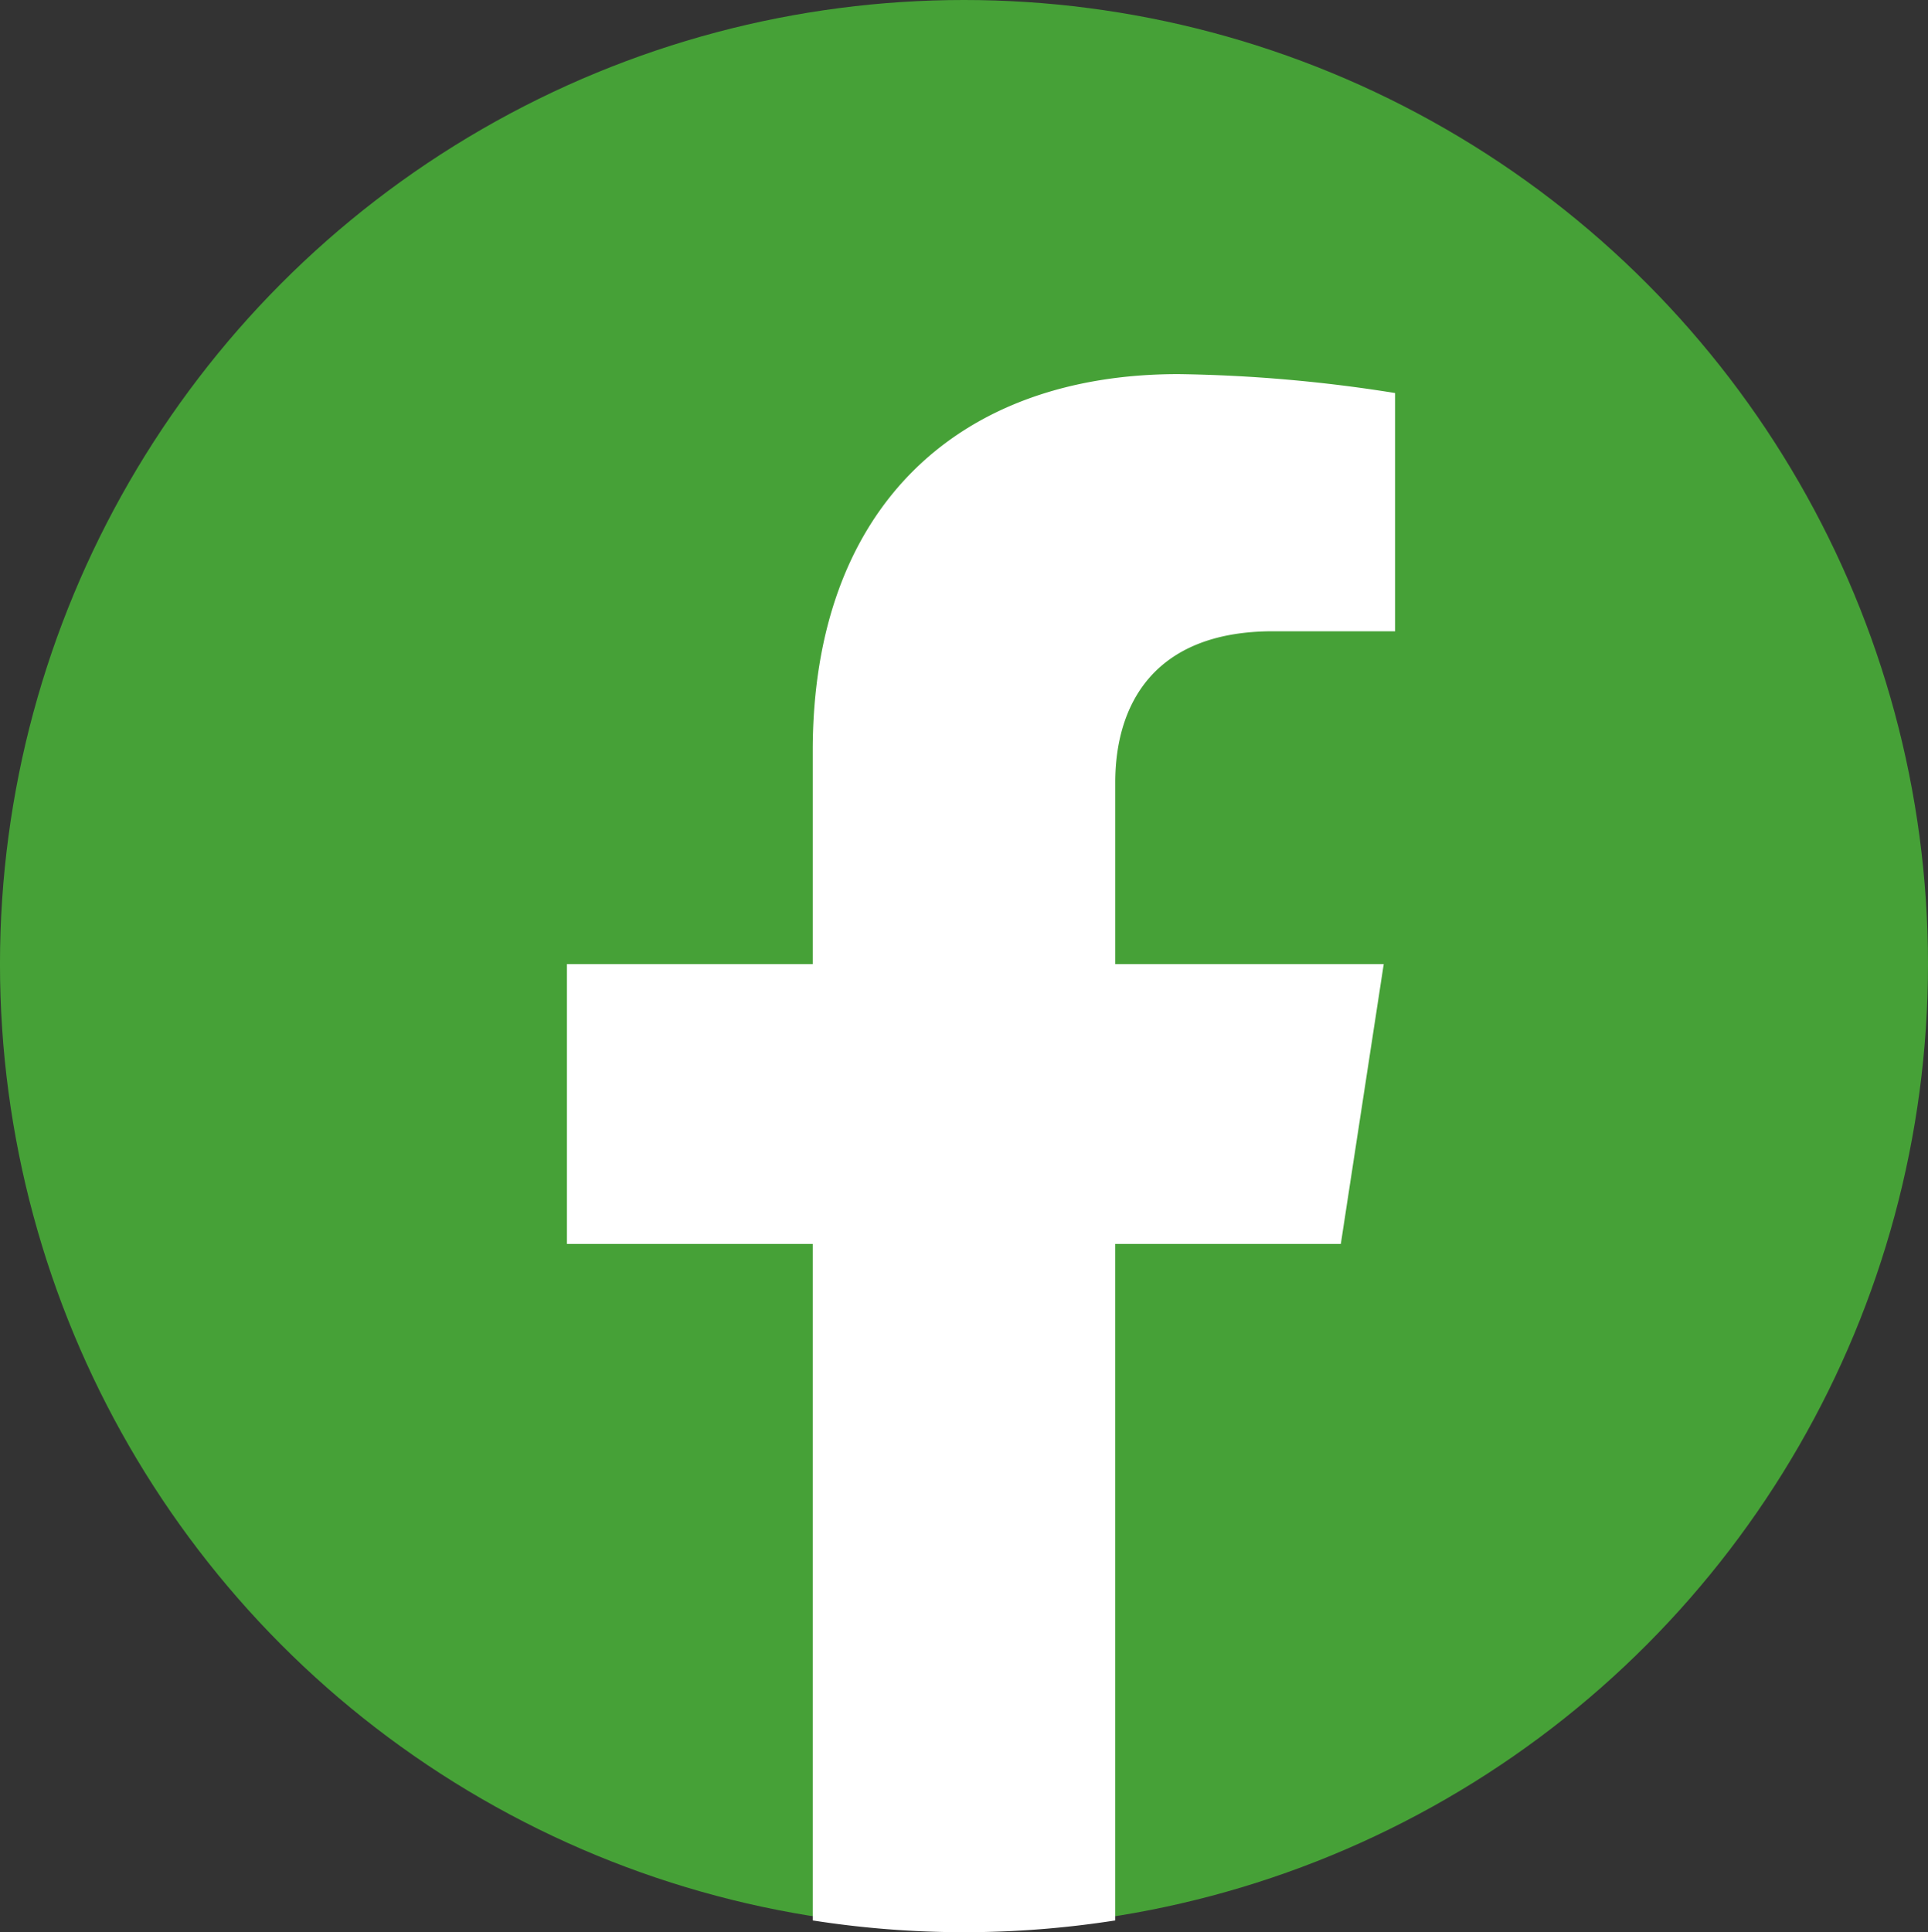 <svg xmlns="http://www.w3.org/2000/svg" width="105.171" height="105.393" viewBox="0 0 105.171 105.393"><rect x="0" y="0" width="105.171" height="105.393" fill="#333333" stroke="none"/><defs><style>.a{fill:#46a137;}.b{fill:#fff;}</style></defs><circle class="a" cx="52.585" cy="52.586" r="52.586"/><path class="b" d="M73.141,67.85l2.341-15.265H60.837V42.68c0-4.176,2.046-8.247,8.606-8.247h6.659V21.438A81.195,81.195,0,0,0,64.28,20.406c-12.062,0-19.946,7.311-19.946,20.545V52.586H30.926V67.85H44.334v36.901a53.368,53.368,0,0,0,16.502,0V67.85Z"/></svg>